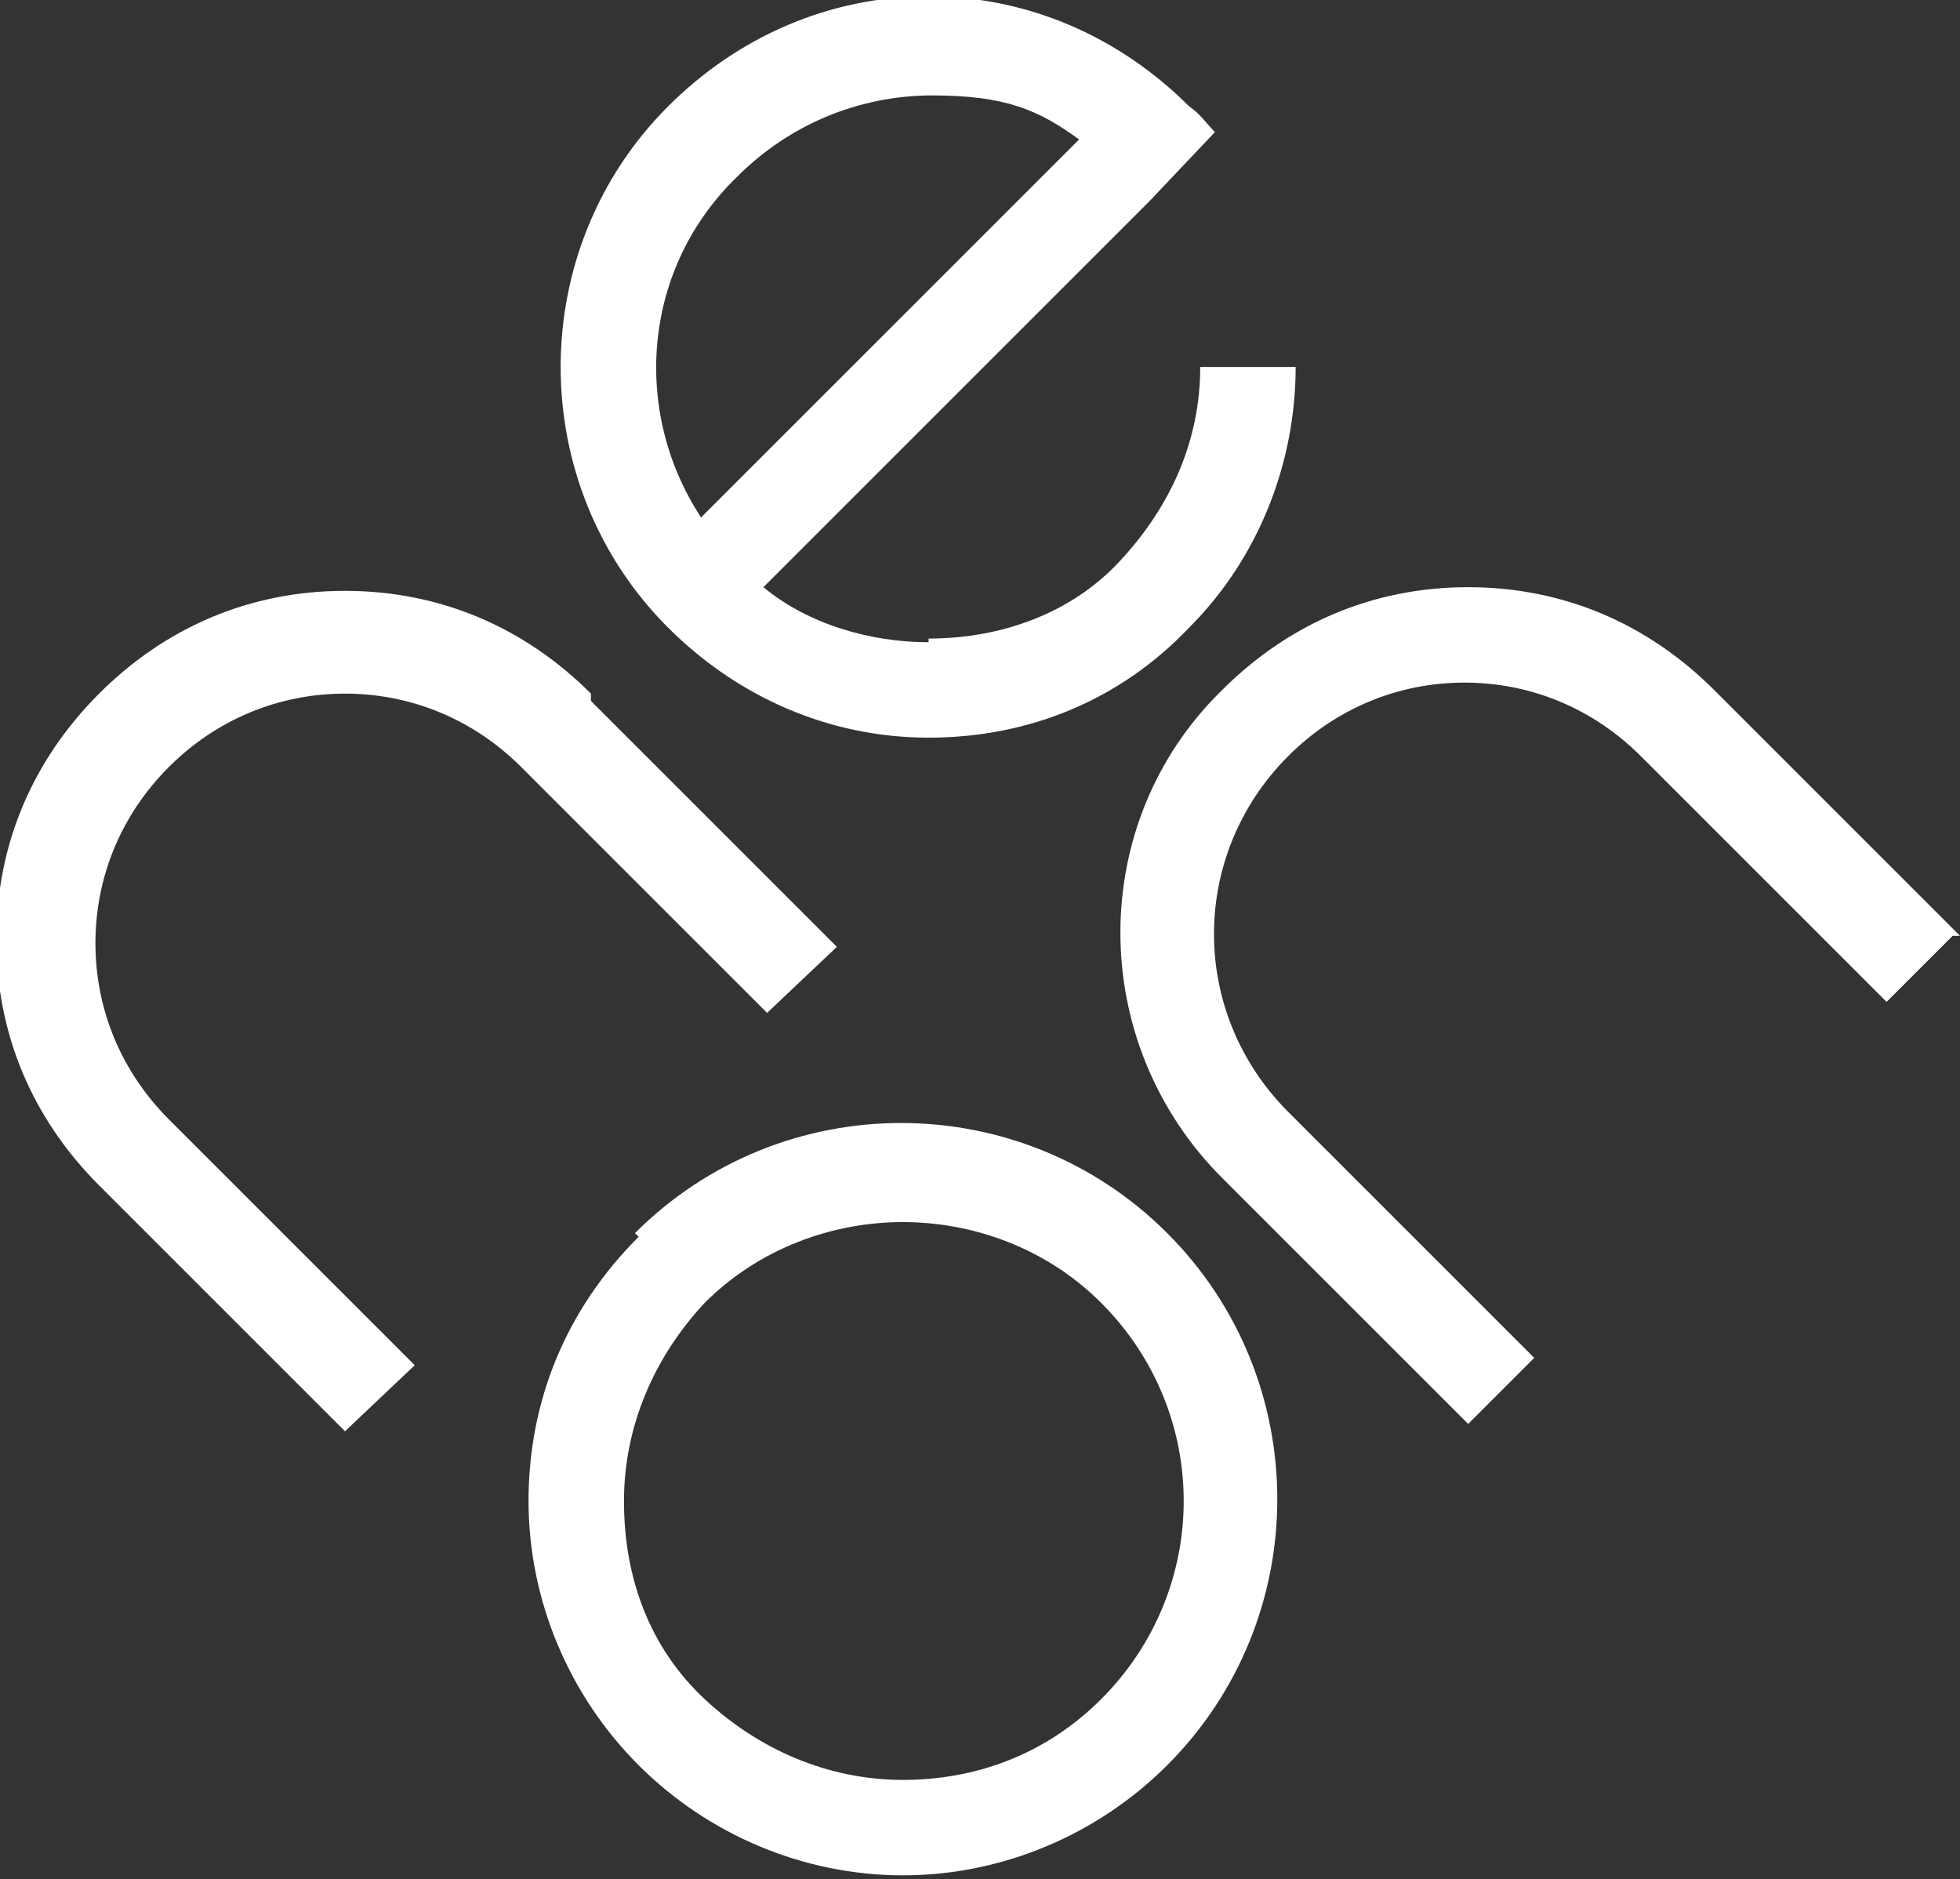 <?xml version="1.0" encoding="UTF-8"?>
<svg id="Ebene_1" data-name="Ebene 1" xmlns="http://www.w3.org/2000/svg" version="1.1" viewBox="0 0 53.4 51.2">
  <rect x="0" y="0" width="53.4" height="51.2" fill="#333333" stroke="none"/>
  <defs>
    <style>
      .cls-1 {
        fill: #fff;
        stroke-width: 0px;
      }
    </style>
  </defs>
  <path class="cls-1" d="M17,40.9c0-2,.8-3.9,2.2-5.4,1.5-1.5,3.5-2.2,5.4-2.2s3.9.7,5.4,2.2c3,3,3,7.8,0,10.8-1.5,1.5-3.4,2.2-5.4,2.2s-3.9-.8-5.4-2.2c-1.5-1.4-2.2-3.3-2.2-5.4ZM17.4,33.7c-2,2-3,4.5-3,7.2s1.1,5.3,3,7.2,4.5,3,7.2,3,5.3-1.1,7.2-3c4-4,4-10.5,0-14.5-4-4-10.5-4-14.5,0ZM16.1,18.9c-1.8-1.8-4.1-2.8-6.7-2.8s-4.9,1-6.7,2.8c-1.8,1.8-2.8,4.1-2.8,6.7s1,4.9,2.8,6.7l6.7,6.7,1.9-1.8-6.7-6.7c-1.3-1.3-2-3-2-4.8s.7-3.5,2-4.8c1.3-1.3,3-2,4.8-2s3.5.7,4.8,2l6.7,6.7,1.9-1.8-6.7-6.7ZM19.1,14.1c-1.9-2.9-1.6-6.8,1-9.3,1.4-1.4,3.3-2.2,5.3-2.2s2.9.4,4,1.2l-10.4,10.4ZM25.3,17.5c-1.6,0-3.3-.5-4.5-1.5l10.5-10.5,1.8-1.9c-.2-.2-.4-.5-.7-.7-1.9-1.9-4.4-3-7.1-3s-5.2,1.1-7.1,3c-3.9,3.9-3.9,10.3,0,14.2,1.9,1.9,4.4,3,7.1,3s5.2-1,7.1-3c1.9-1.9,2.9-4.5,2.9-7.1h-2.6c0,2-.8,3.8-2.2,5.3-1.3,1.4-3.2,2.1-5.2,2.1ZM53.4,25.5l-6.7-6.7c-1.8-1.8-4.1-2.8-6.7-2.8s-4.9,1-6.7,2.8c-3.7,3.6-3.7,9.6,0,13.3l6.7,6.7,1.8-1.8-6.7-6.7c-2.7-2.7-2.7-7,0-9.7,1.3-1.3,3-2,4.8-2s3.5.7,4.8,2l6.7,6.7,1.8-1.8Z"/>
</svg>